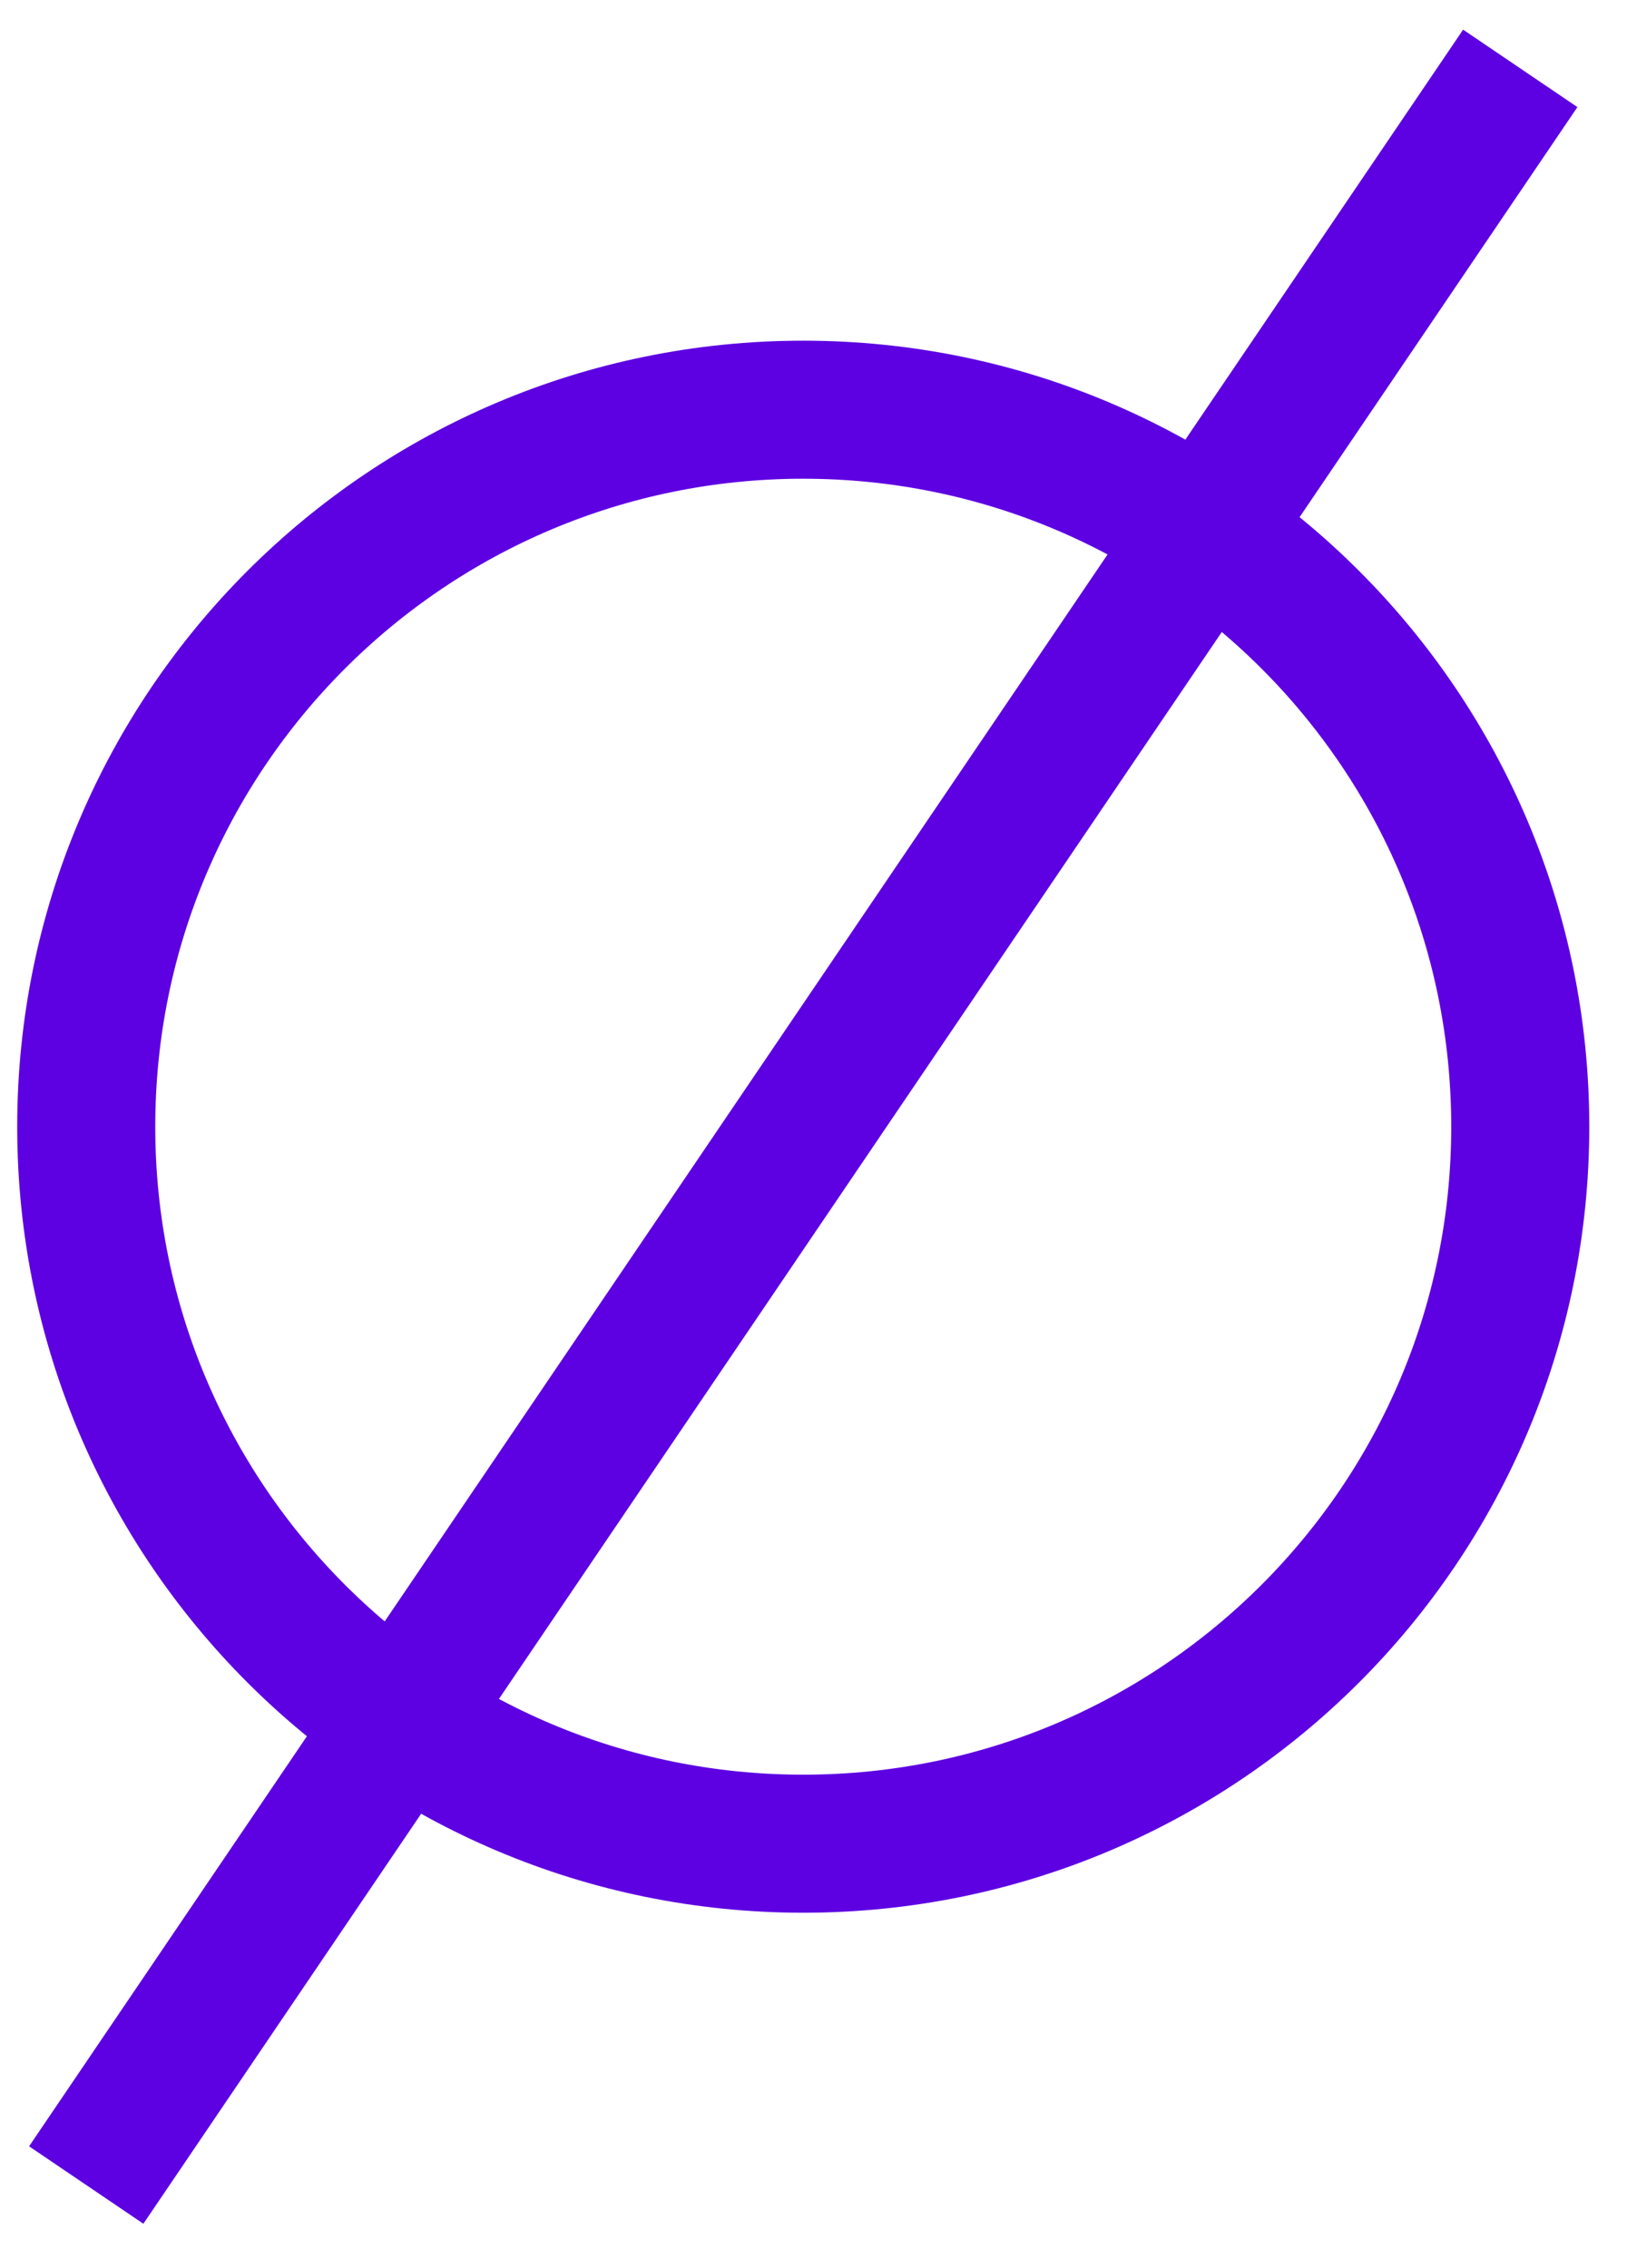 <svg xmlns="http://www.w3.org/2000/svg" width="33" height="46" viewBox="0 0 33 46" fill="none"><path d="M16.292 37.396C24.324 37.396 30.835 30.885 30.835 22.853C30.835 14.821 24.324 8.31 16.292 8.31C8.26 8.31 1.749 14.821 1.749 22.853C1.749 30.885 8.26 37.396 16.292 37.396Z" stroke="#5D00E2" stroke-width="2.8" stroke-miterlimit="10"></path><path d="M1.749 44.319L30.835 1.387" stroke="#5D00E2" stroke-width="2.8" stroke-miterlimit="10"></path></svg>